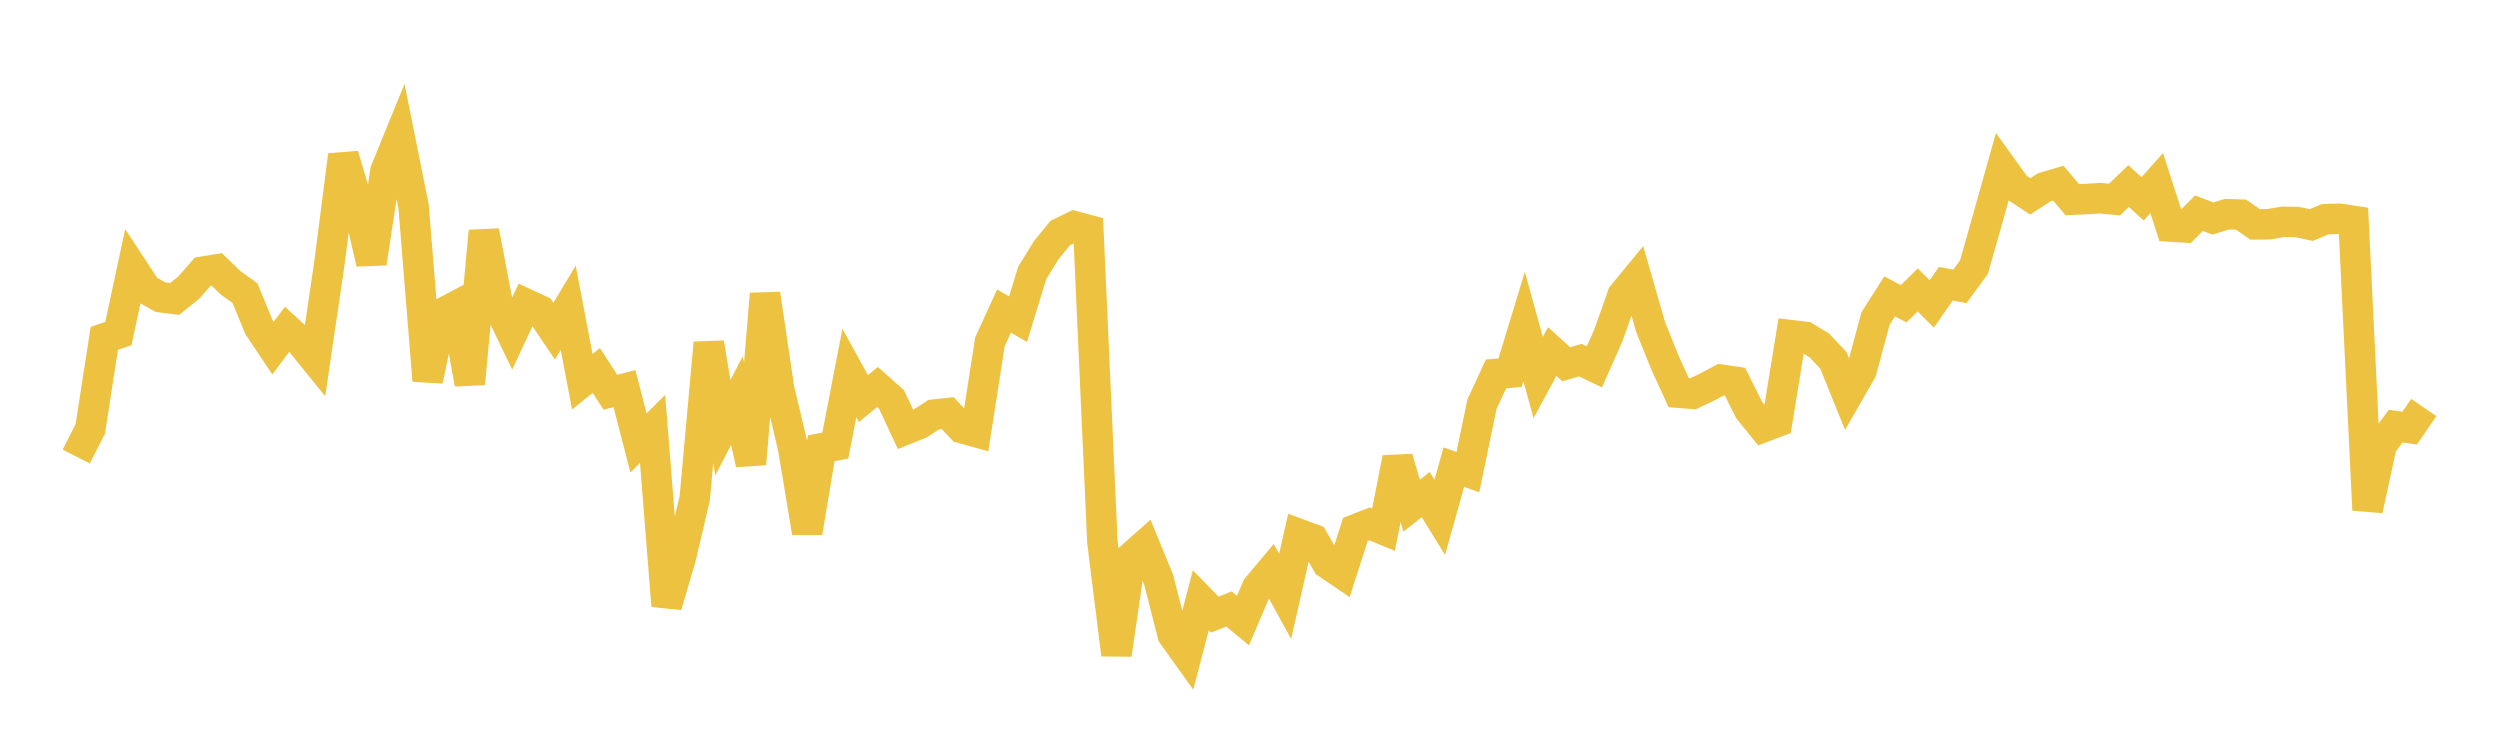 <svg width="164" height="48" xmlns="http://www.w3.org/2000/svg" xmlns:xlink="http://www.w3.org/1999/xlink"><path fill="none" stroke="rgb(237,194,64)" stroke-width="2" d="M5,29.95L5.922,28.139L6.844,22.194L7.766,21.884L8.689,17.575L9.611,18.981L10.533,19.497L11.455,19.613L12.377,18.872L13.299,17.822L14.222,17.672L15.144,18.569L16.066,19.223L16.988,21.455L17.91,22.835L18.832,21.606L19.754,22.454L20.677,23.594L21.599,17.338L22.521,10.179L23.443,13.266L24.365,17.264L25.287,11.205L26.21,8.948L27.132,13.54L28.054,24.961L28.976,20.573L29.898,20.086L30.82,25.177L31.743,15.162L32.665,20.006L33.587,21.912L34.509,19.934L35.431,20.36L36.353,21.727L37.275,20.187L38.198,25.041L39.12,24.303L40.042,25.729L40.964,25.493L41.886,29.058L42.808,28.139L43.731,39.74L44.653,36.599L45.575,32.688L46.497,22.494L47.419,28.057L48.341,26.279L49.263,30.436L50.186,19.284L51.108,25.51L52.03,29.377L52.952,34.936L53.874,29.409L54.796,29.228L55.719,24.469L56.641,26.147L57.563,25.388L58.485,26.205L59.407,28.176L60.329,27.805L61.251,27.202L62.174,27.102L63.096,28.088L64.018,28.342L64.94,22.423L65.862,20.407L66.784,20.94L67.707,17.921L68.629,16.416L69.551,15.287L70.473,14.837L71.395,15.086L72.317,35.557L73.24,42.938L74.162,36.592L75.084,35.774L76.006,38.026L76.928,41.636L77.85,42.925L78.772,39.375L79.695,40.322L80.617,39.947L81.539,40.712L82.461,38.547L83.383,37.447L84.305,39.125L85.228,35.037L86.15,35.378L87.072,36.972L87.994,37.595L88.916,34.724L89.838,34.365L90.76,34.748L91.683,30.051L92.605,33.173L93.527,32.441L94.449,33.938L95.371,30.644L96.293,30.969L97.216,26.52L98.138,24.529L99.06,24.449L99.982,21.42L100.904,24.768L101.826,23.058L102.749,23.896L103.671,23.624L104.593,24.066L105.515,21.981L106.437,19.37L107.359,18.247L108.281,21.454L109.204,23.749L110.126,25.762L111.048,25.833L111.97,25.402L112.892,24.906L113.814,25.038L114.737,26.882L115.659,28.027L116.581,27.676L117.503,21.99L118.425,22.1L119.347,22.658L120.269,23.636L121.192,25.923L122.114,24.319L123.036,20.89L123.958,19.444L124.88,19.928L125.802,19.016L126.725,19.942L127.647,18.613L128.569,18.787L129.491,17.527L130.413,14.272L131.335,10.993L132.257,12.273L133.18,12.883L134.102,12.29L135.024,12.016L135.946,13.102L136.868,13.056L137.79,13.001L138.713,13.093L139.635,12.204L140.557,13.047L141.479,12.009L142.401,14.865L143.323,14.921L144.246,13.986L145.168,14.334L146.09,14.05L147.012,14.08L147.934,14.72L148.856,14.71L149.778,14.55L150.701,14.567L151.623,14.763L152.545,14.376L153.467,14.351L154.389,14.49L155.311,33.455L156.234,29.198L157.156,27.954L158.078,28.084L159,26.733"></path></svg>